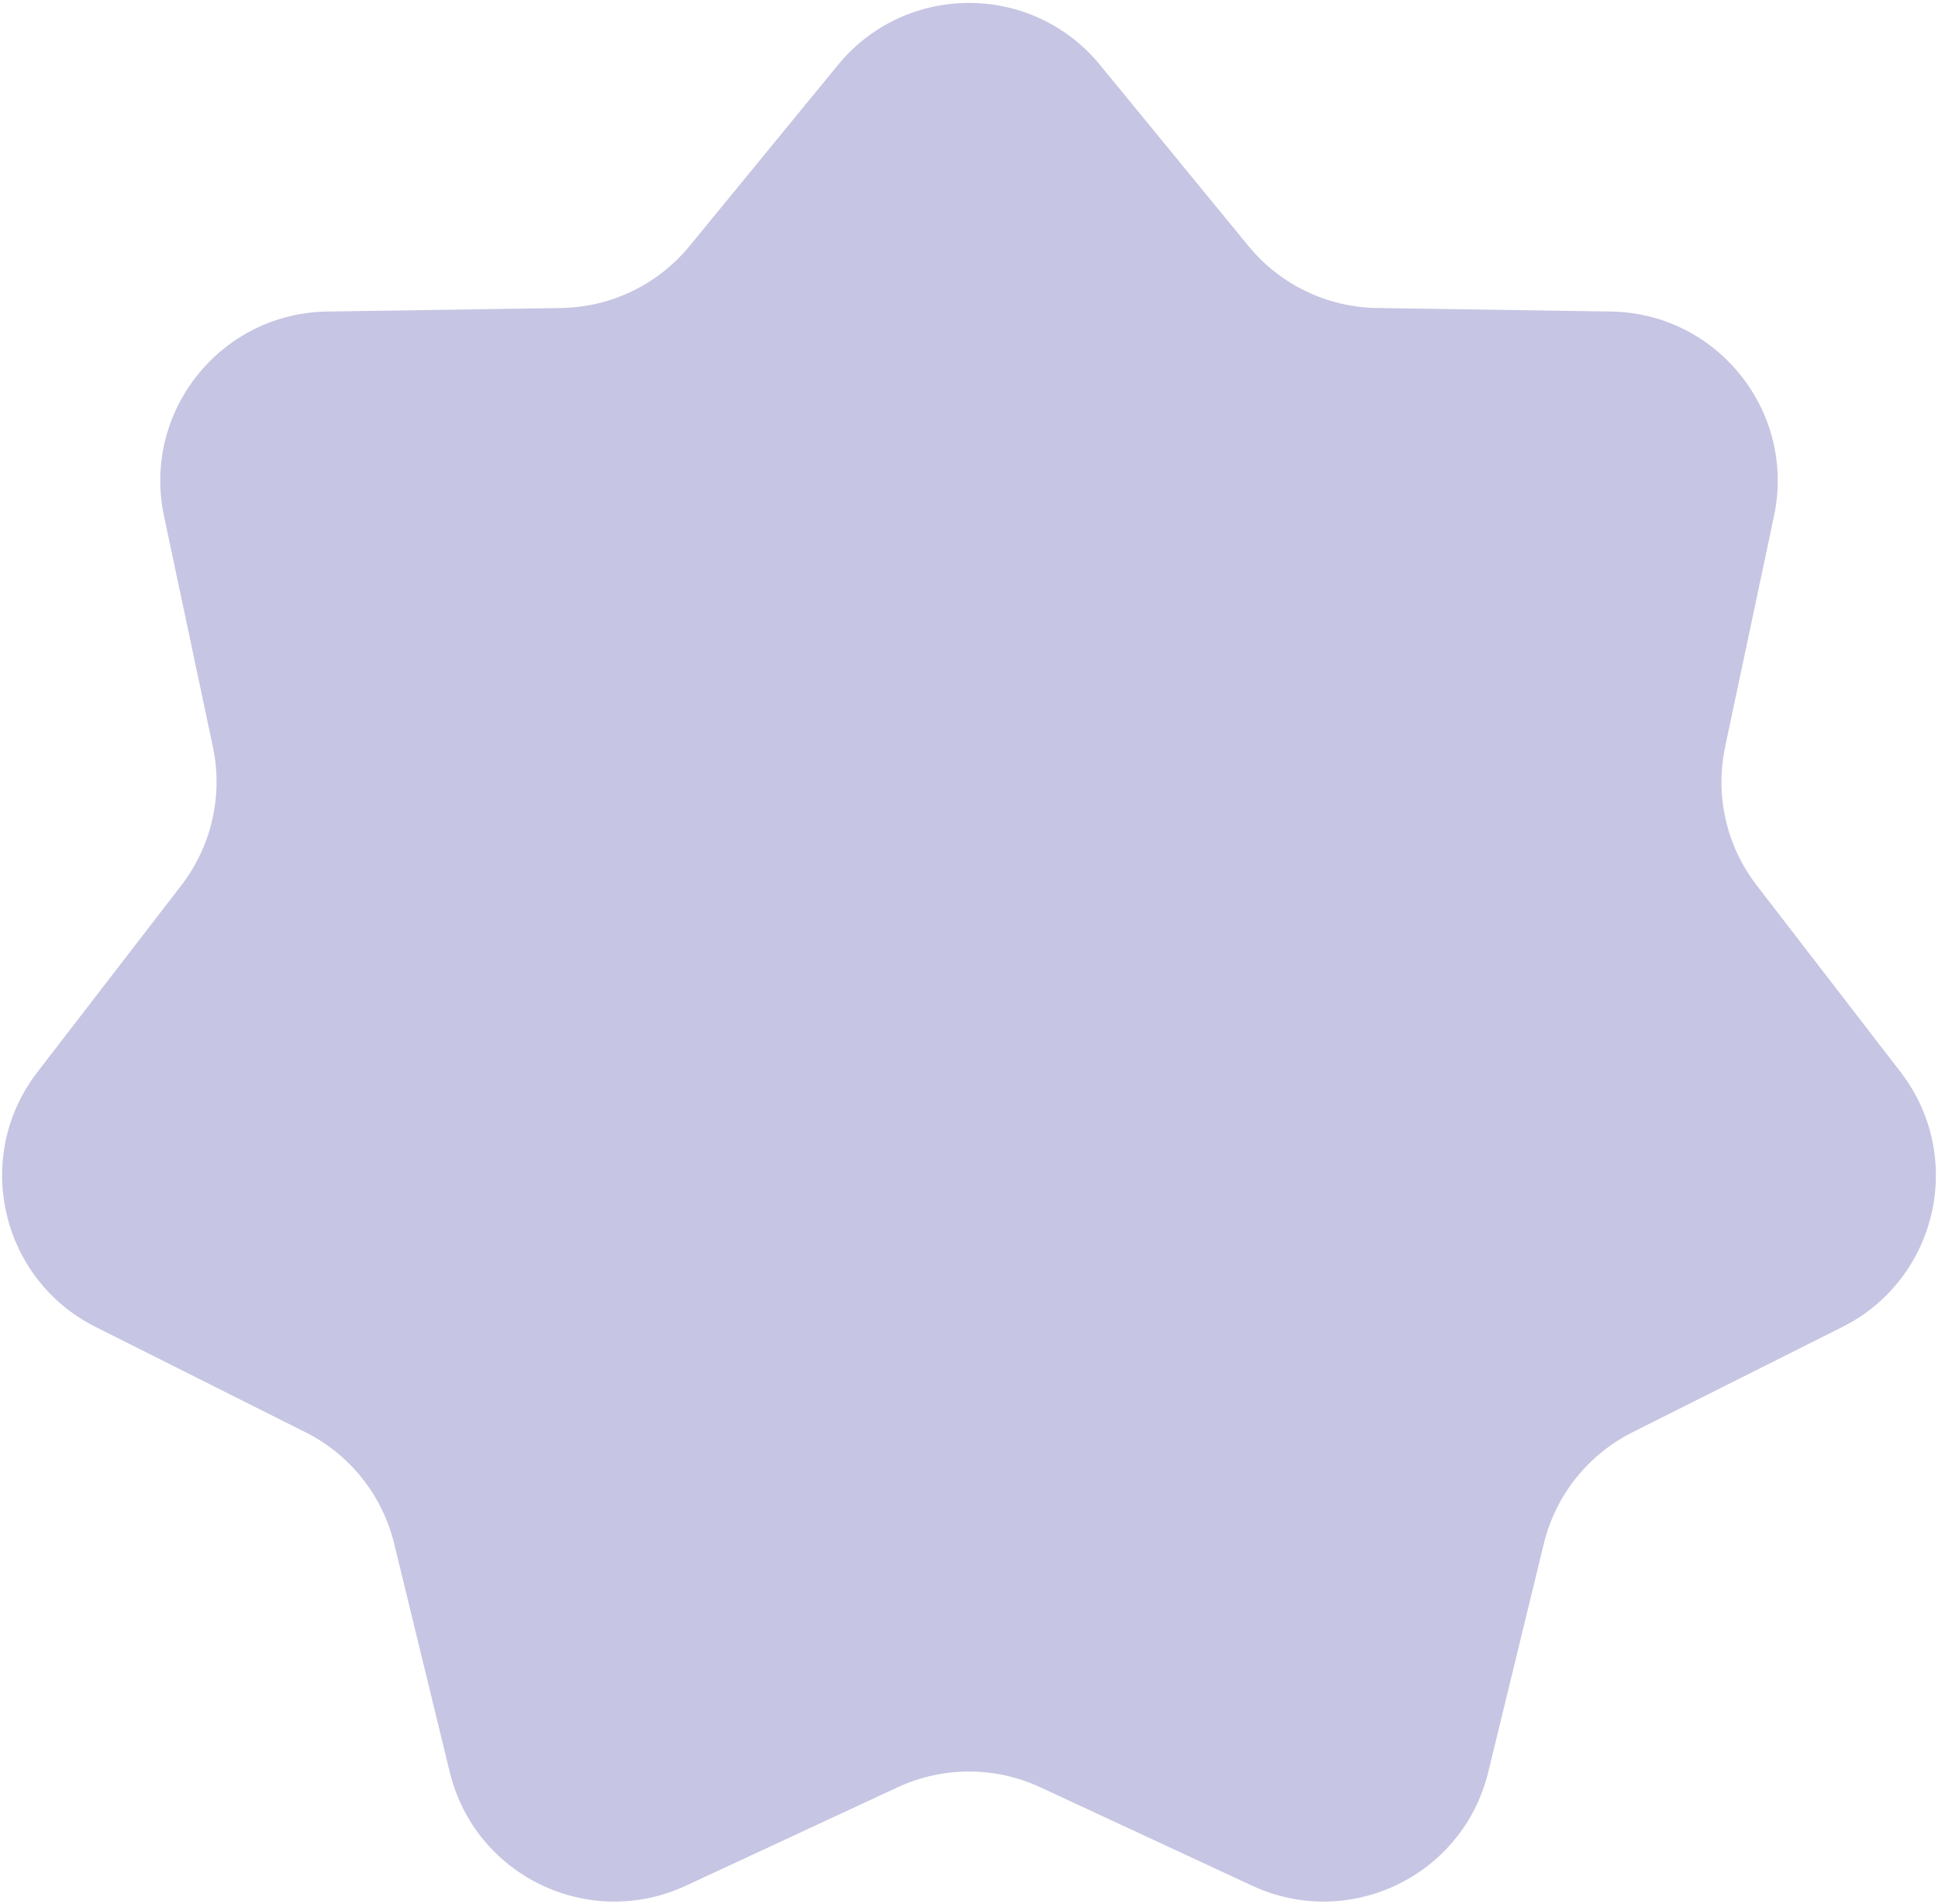<?xml version="1.0" encoding="UTF-8"?> <svg xmlns="http://www.w3.org/2000/svg" width="286" height="281" viewBox="0 0 286 281" fill="none"> <path d="M123.666 9.583C133.668 -2.617 152.332 -2.617 162.334 9.583L184.239 36.304C188.904 41.994 195.839 45.34 203.196 45.451L237.718 45.972C253.454 46.209 265.059 60.753 261.798 76.149L254.585 110.203C253.067 117.37 254.769 124.843 259.241 130.646L280.482 158.204C290.077 170.653 285.941 188.762 271.894 195.811L240.908 211.359C234.347 214.651 229.565 220.66 227.829 227.793L219.624 261.51C215.896 276.827 199.095 284.914 184.798 278.271L153.534 263.745C146.854 260.641 139.146 260.641 132.466 263.745L101.202 278.271C86.905 284.914 70.104 276.827 66.376 261.51L58.171 227.793C56.435 220.66 51.653 214.651 45.092 211.359L14.106 195.811C0.059 188.762 -4.077 170.653 5.518 158.204L26.759 130.646C31.231 124.843 32.933 117.37 31.415 110.203L24.202 76.149C20.941 60.753 32.546 46.209 48.282 45.972L82.804 45.451C90.161 45.34 97.096 41.994 101.761 36.304L123.666 9.583Z" fill="#C6C5E3"></path> </svg> 